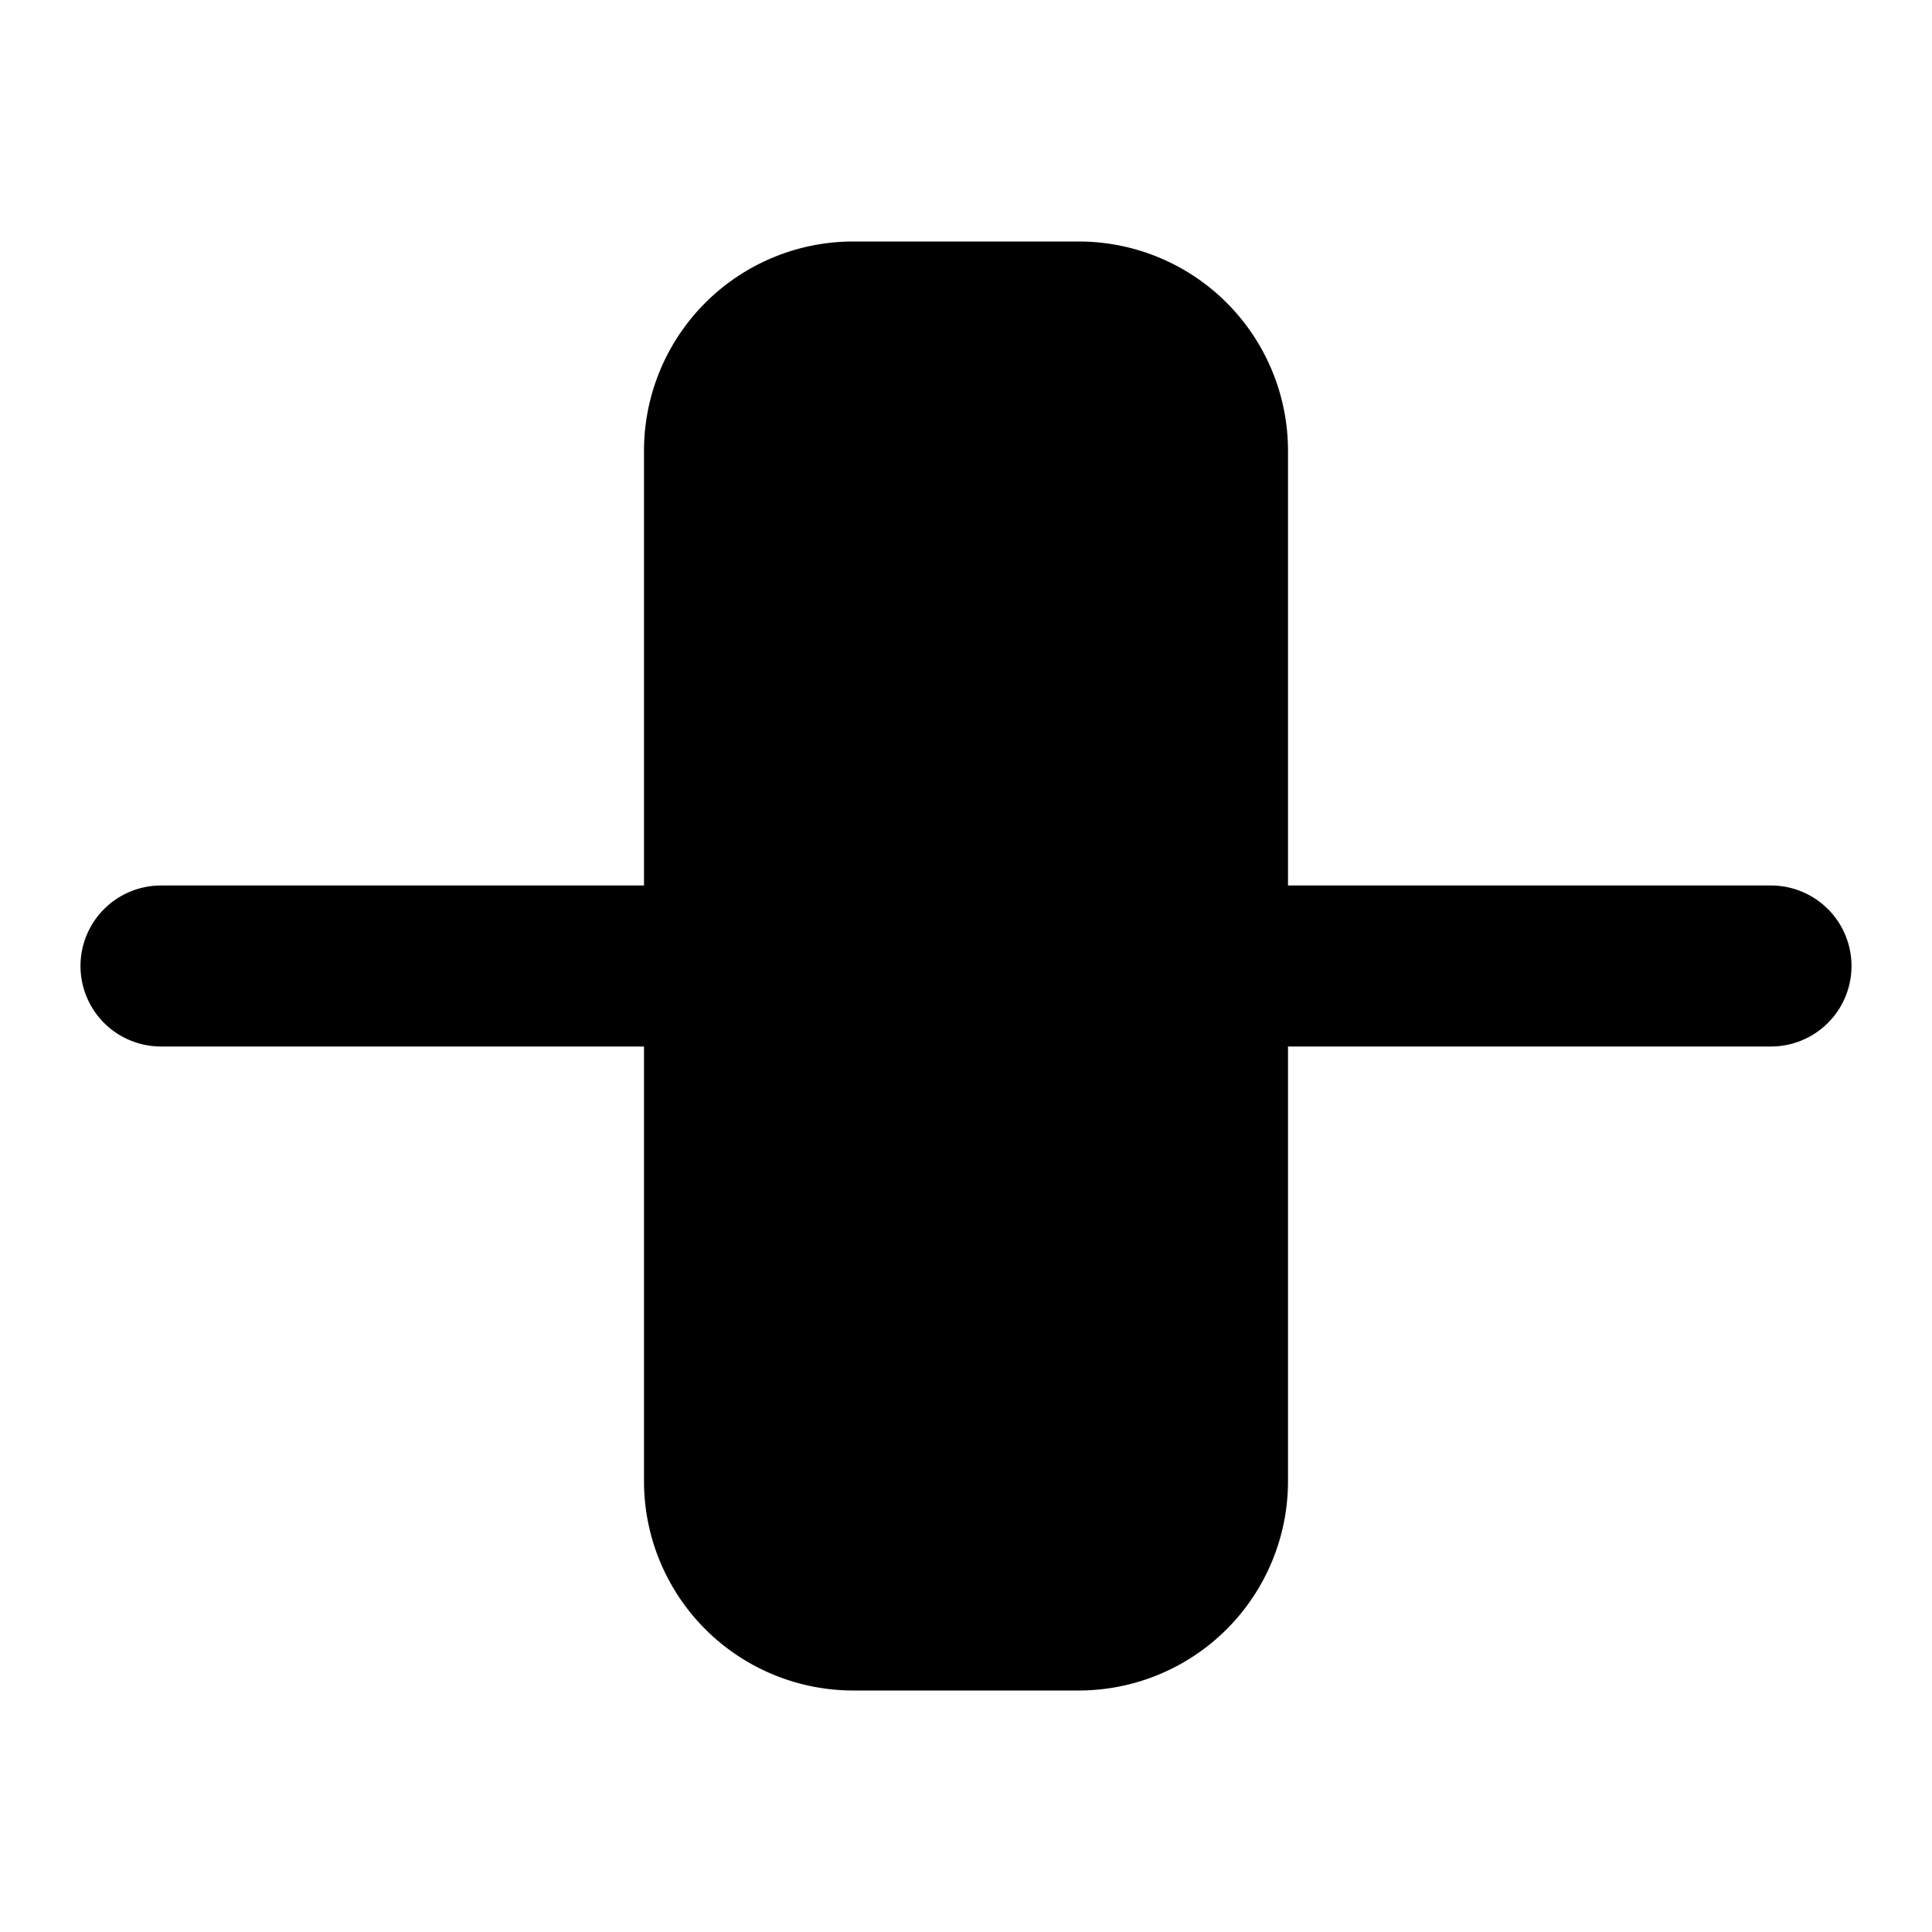<?xml version="1.0" encoding="utf-8"?>
<svg width="800px" height="800px" viewBox="0 0 24 24" fill="none" xmlns="http://www.w3.org/2000/svg"><path d="M10.6 3A2.6 2.6 0 0 0 8 5.6V11H2a1 1 0 1 0 0 2h6v5.4a2.6 2.6 0 0 0 2.6 2.6h2.8a2.6 2.6 0 0 0 2.6-2.6V13h6a1 1 0 1 0 0-2h-6V5.6A2.6 2.6 0 0 0 13.4 3h-2.8Z" fill="#000000"/></svg>